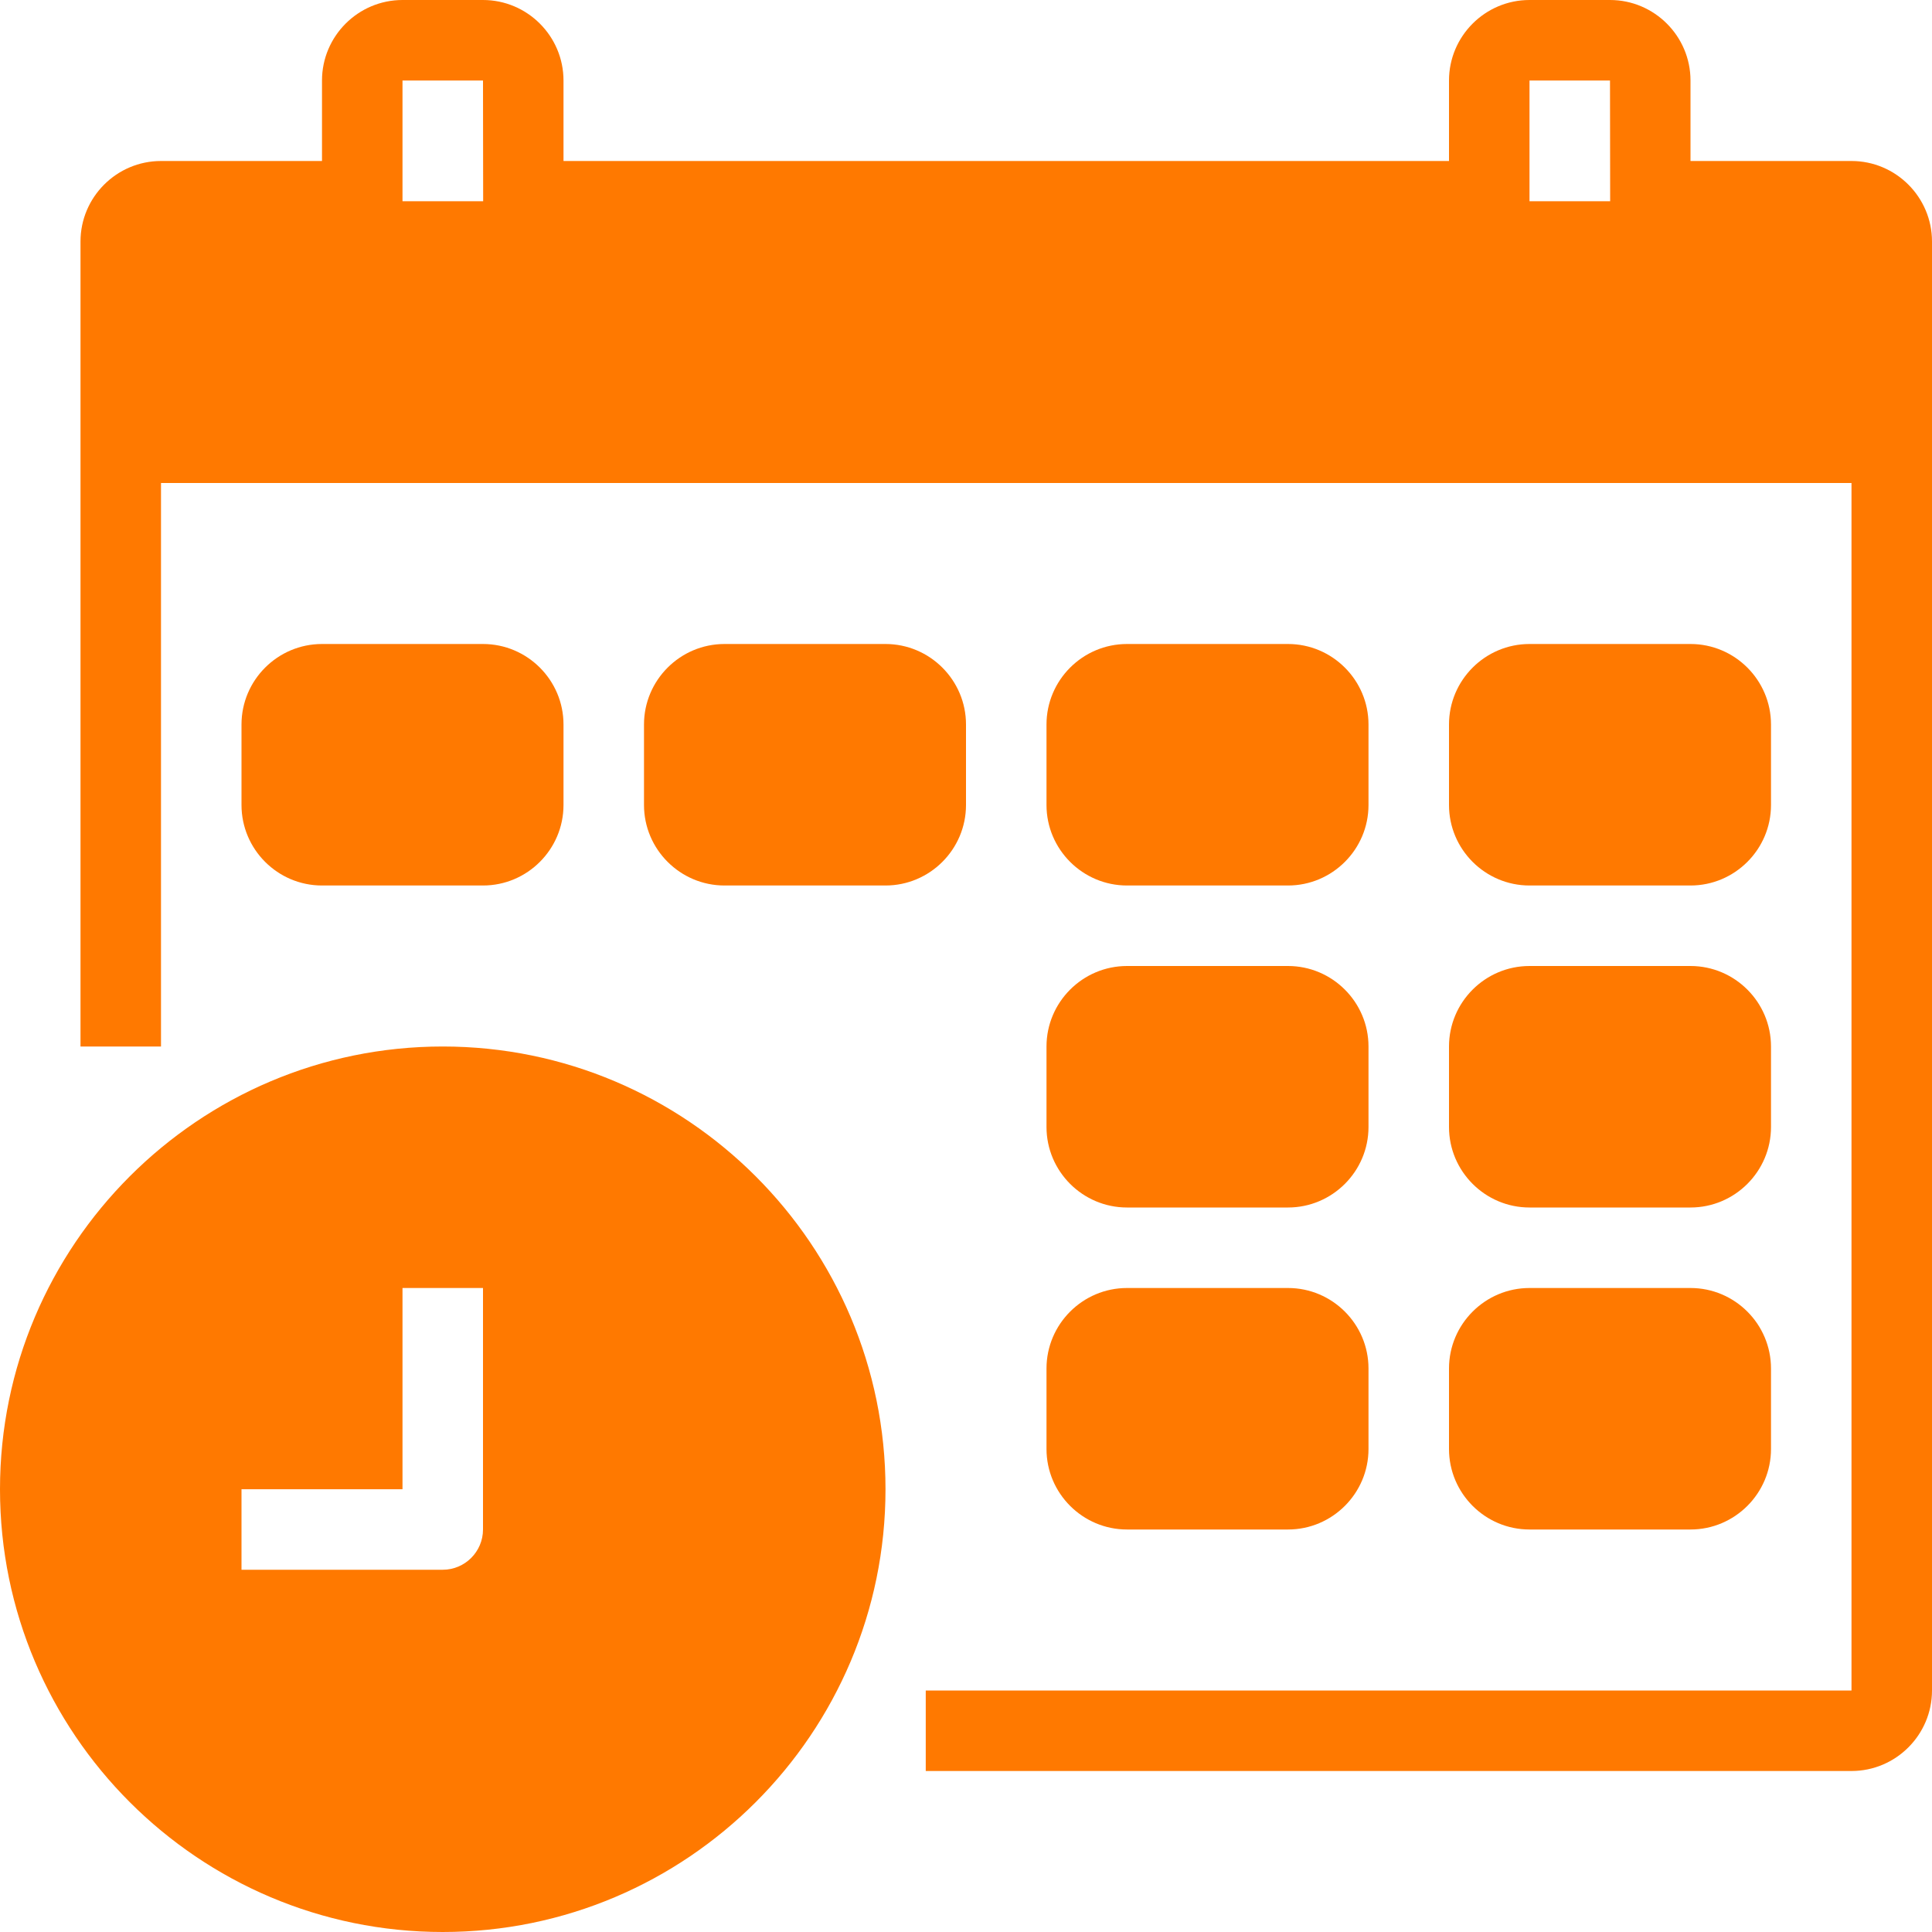 <?xml version="1.0" encoding="UTF-8"?> <svg xmlns="http://www.w3.org/2000/svg" xmlns:xlink="http://www.w3.org/1999/xlink" width="1080" zoomAndPan="magnify" viewBox="0 0 810 810" height="1080" preserveAspectRatio="xMidYMid meet"> <path fill="#ff7900" d="M 202.5 641.25 C 202.5 650.543 194.918 658.125 185.625 658.125 L 101.25 658.125 L 101.25 624.375 L 168.75 624.375 L 168.75 540 L 202.5 540 Z M 185.625 438.75 C 83.254 438.75 0 522.004 0 624.375 C 0 726.746 83.254 810 185.625 810 C 287.996 810 371.25 726.746 371.25 624.375 C 371.25 522.004 287.996 438.75 185.625 438.75 " fill-opacity="1" fill-rule="nonzero"></path> <path fill="#ff7900" d="M 202.5 270 L 135 270 C 116.41 270 101.25 285.16 101.25 303.75 L 101.25 337.5 C 101.25 356.09 116.41 371.25 135 371.25 L 202.5 371.25 C 221.09 371.25 236.25 356.09 236.25 337.5 L 236.25 303.75 C 236.25 285.16 221.09 270 202.5 270 " fill-opacity="1" fill-rule="nonzero"></path> <path fill="#ff7900" d="M 371.25 270 L 303.75 270 C 285.16 270 270 285.16 270 303.75 L 270 337.5 C 270 356.09 285.16 371.25 303.75 371.25 L 371.25 371.25 C 389.84 371.25 405 356.09 405 337.5 L 405 303.75 C 405 285.16 389.84 270 371.25 270 " fill-opacity="1" fill-rule="nonzero"></path> <path fill="#ff7900" d="M 540 270 L 472.5 270 C 453.91 270 438.75 285.16 438.75 303.75 L 438.75 337.5 C 438.75 356.09 453.91 371.25 472.5 371.25 L 540 371.25 C 558.59 371.25 573.75 356.09 573.75 337.5 L 573.75 303.75 C 573.75 285.16 558.59 270 540 270 " fill-opacity="1" fill-rule="nonzero"></path> <path fill="#ff7900" d="M 708.75 270 L 641.25 270 C 622.66 270 607.5 285.16 607.5 303.75 L 607.5 337.5 C 607.5 356.09 622.66 371.25 641.25 371.25 L 708.75 371.25 C 727.34 371.25 742.5 356.09 742.5 337.5 L 742.5 303.75 C 742.5 285.16 727.34 270 708.75 270 " fill-opacity="1" fill-rule="nonzero"></path> <path fill="#ff7900" d="M 540 405 L 472.5 405 C 453.91 405 438.75 420.16 438.75 438.75 L 438.75 472.5 C 438.75 491.09 453.91 506.25 472.5 506.25 L 540 506.25 C 558.59 506.25 573.75 491.09 573.75 472.5 L 573.75 438.75 C 573.75 420.16 558.59 405 540 405 " fill-opacity="1" fill-rule="nonzero"></path> <path fill="#ff7900" d="M 708.75 405 L 641.25 405 C 622.66 405 607.5 420.16 607.5 438.75 L 607.5 472.5 C 607.5 491.09 622.66 506.25 641.25 506.25 L 708.75 506.25 C 727.34 506.25 742.5 491.09 742.5 472.5 L 742.5 438.75 C 742.5 420.16 727.34 405 708.75 405 " fill-opacity="1" fill-rule="nonzero"></path> <path fill="#ff7900" d="M 540 540 L 472.5 540 C 453.91 540 438.75 555.16 438.75 573.75 L 438.75 607.5 C 438.75 626.09 453.91 641.25 472.5 641.25 L 540 641.25 C 558.59 641.25 573.75 626.09 573.75 607.5 L 573.75 573.75 C 573.75 555.16 558.59 540 540 540 " fill-opacity="1" fill-rule="nonzero"></path> <path fill="#ff7900" d="M 708.75 540 L 641.25 540 C 622.66 540 607.5 555.16 607.5 573.75 L 607.5 607.5 C 607.5 626.09 622.66 641.25 641.25 641.25 L 708.75 641.25 C 727.34 641.25 742.5 626.09 742.5 607.5 L 742.5 573.75 C 742.5 555.16 727.34 540 708.75 540 " fill-opacity="1" fill-rule="nonzero"></path> <path fill="#ff7900" d="M 202.5 33.75 L 202.566 84.375 L 168.75 84.375 L 168.75 33.75 Z M 675 33.75 L 675.066 84.375 L 641.25 84.375 L 641.25 33.75 Z M 776.25 67.5 L 708.75 67.5 L 708.75 33.75 C 708.75 15.16 693.59 0 675 0 L 641.25 0 C 622.66 0 607.5 15.16 607.5 33.75 L 607.5 67.5 L 236.25 67.5 L 236.25 33.75 C 236.25 15.16 221.09 0 202.5 0 L 168.75 0 C 150.16 0 135 15.16 135 33.75 L 135 67.5 L 67.5 67.5 C 48.91 67.5 33.75 82.66 33.75 101.25 L 33.75 438.75 L 67.5 438.75 L 67.5 202.5 L 776.25 202.5 L 776.25 708.75 L 388.125 708.75 L 388.125 742.5 L 776.25 742.5 C 794.84 742.5 810 727.34 810 708.75 L 810 101.25 C 810 82.66 794.84 67.5 776.25 67.5 " fill-opacity="1" fill-rule="nonzero"></path> </svg> 